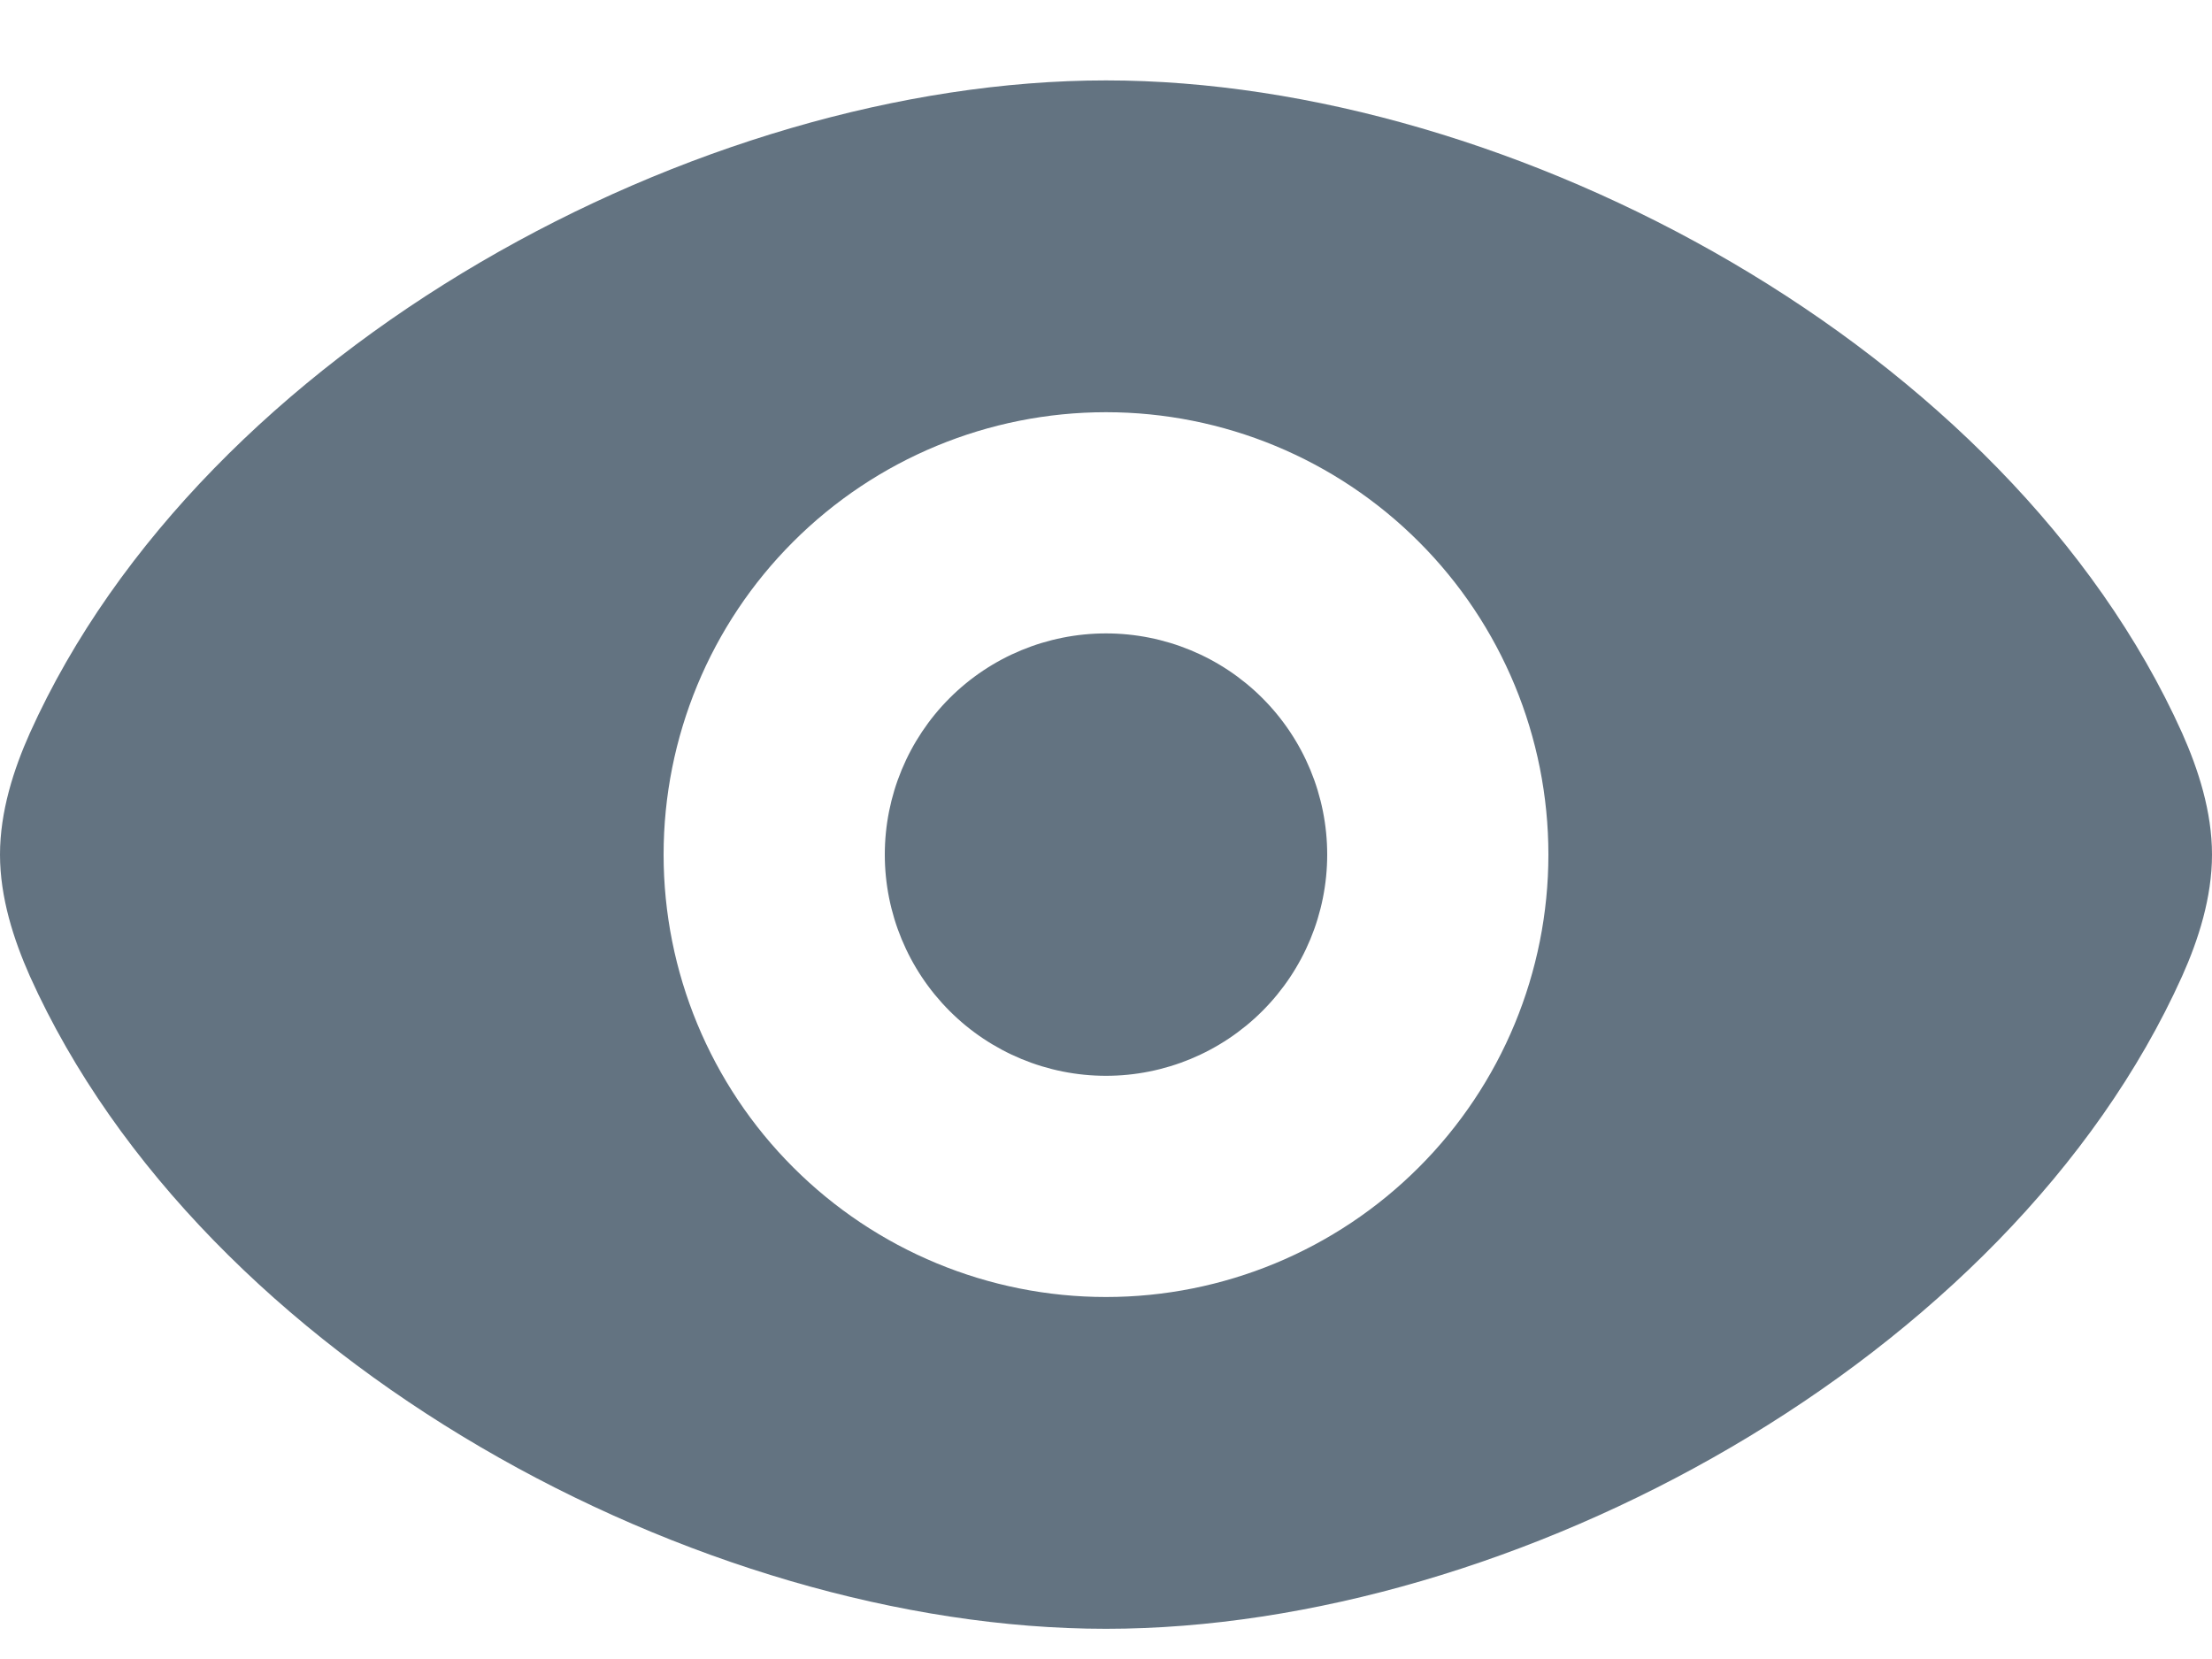 <svg width="20" height="15" viewBox="0 0 20 15" fill="none" xmlns="http://www.w3.org/2000/svg">
<path d="M10 0.727C13.679 0.727 18.162 3.144 19.73 6.628C19.876 6.956 20 7.338 20 7.727C20 8.115 19.877 8.498 19.73 8.826C18.161 12.31 13.678 14.727 10 14.727C6.321 14.727 1.838 12.31 0.27 8.826C0.124 8.497 0 8.116 0 7.727C0 7.339 0.123 6.956 0.27 6.628C1.839 3.144 6.322 0.727 10 0.727ZM10 3.727C8.939 3.727 7.922 4.148 7.172 4.898C6.421 5.648 6 6.666 6 7.727C6 8.787 6.421 9.805 7.172 10.555C7.922 11.305 8.939 11.727 10 11.727C11.061 11.727 12.078 11.305 12.828 10.555C13.579 9.805 14 8.787 14 7.727C14 6.666 13.579 5.648 12.828 4.898C12.078 4.148 11.061 3.727 10 3.727ZM10 5.727C10.53 5.727 11.039 5.937 11.414 6.312C11.789 6.687 12 7.196 12 7.727C12 8.257 11.789 8.766 11.414 9.141C11.039 9.516 10.53 9.727 10 9.727C9.47 9.727 8.961 9.516 8.586 9.141C8.211 8.766 8 8.257 8 7.727C8 7.196 8.211 6.687 8.586 6.312C8.961 5.937 9.47 5.727 10 5.727Z" fill="#637381"/>
</svg>

